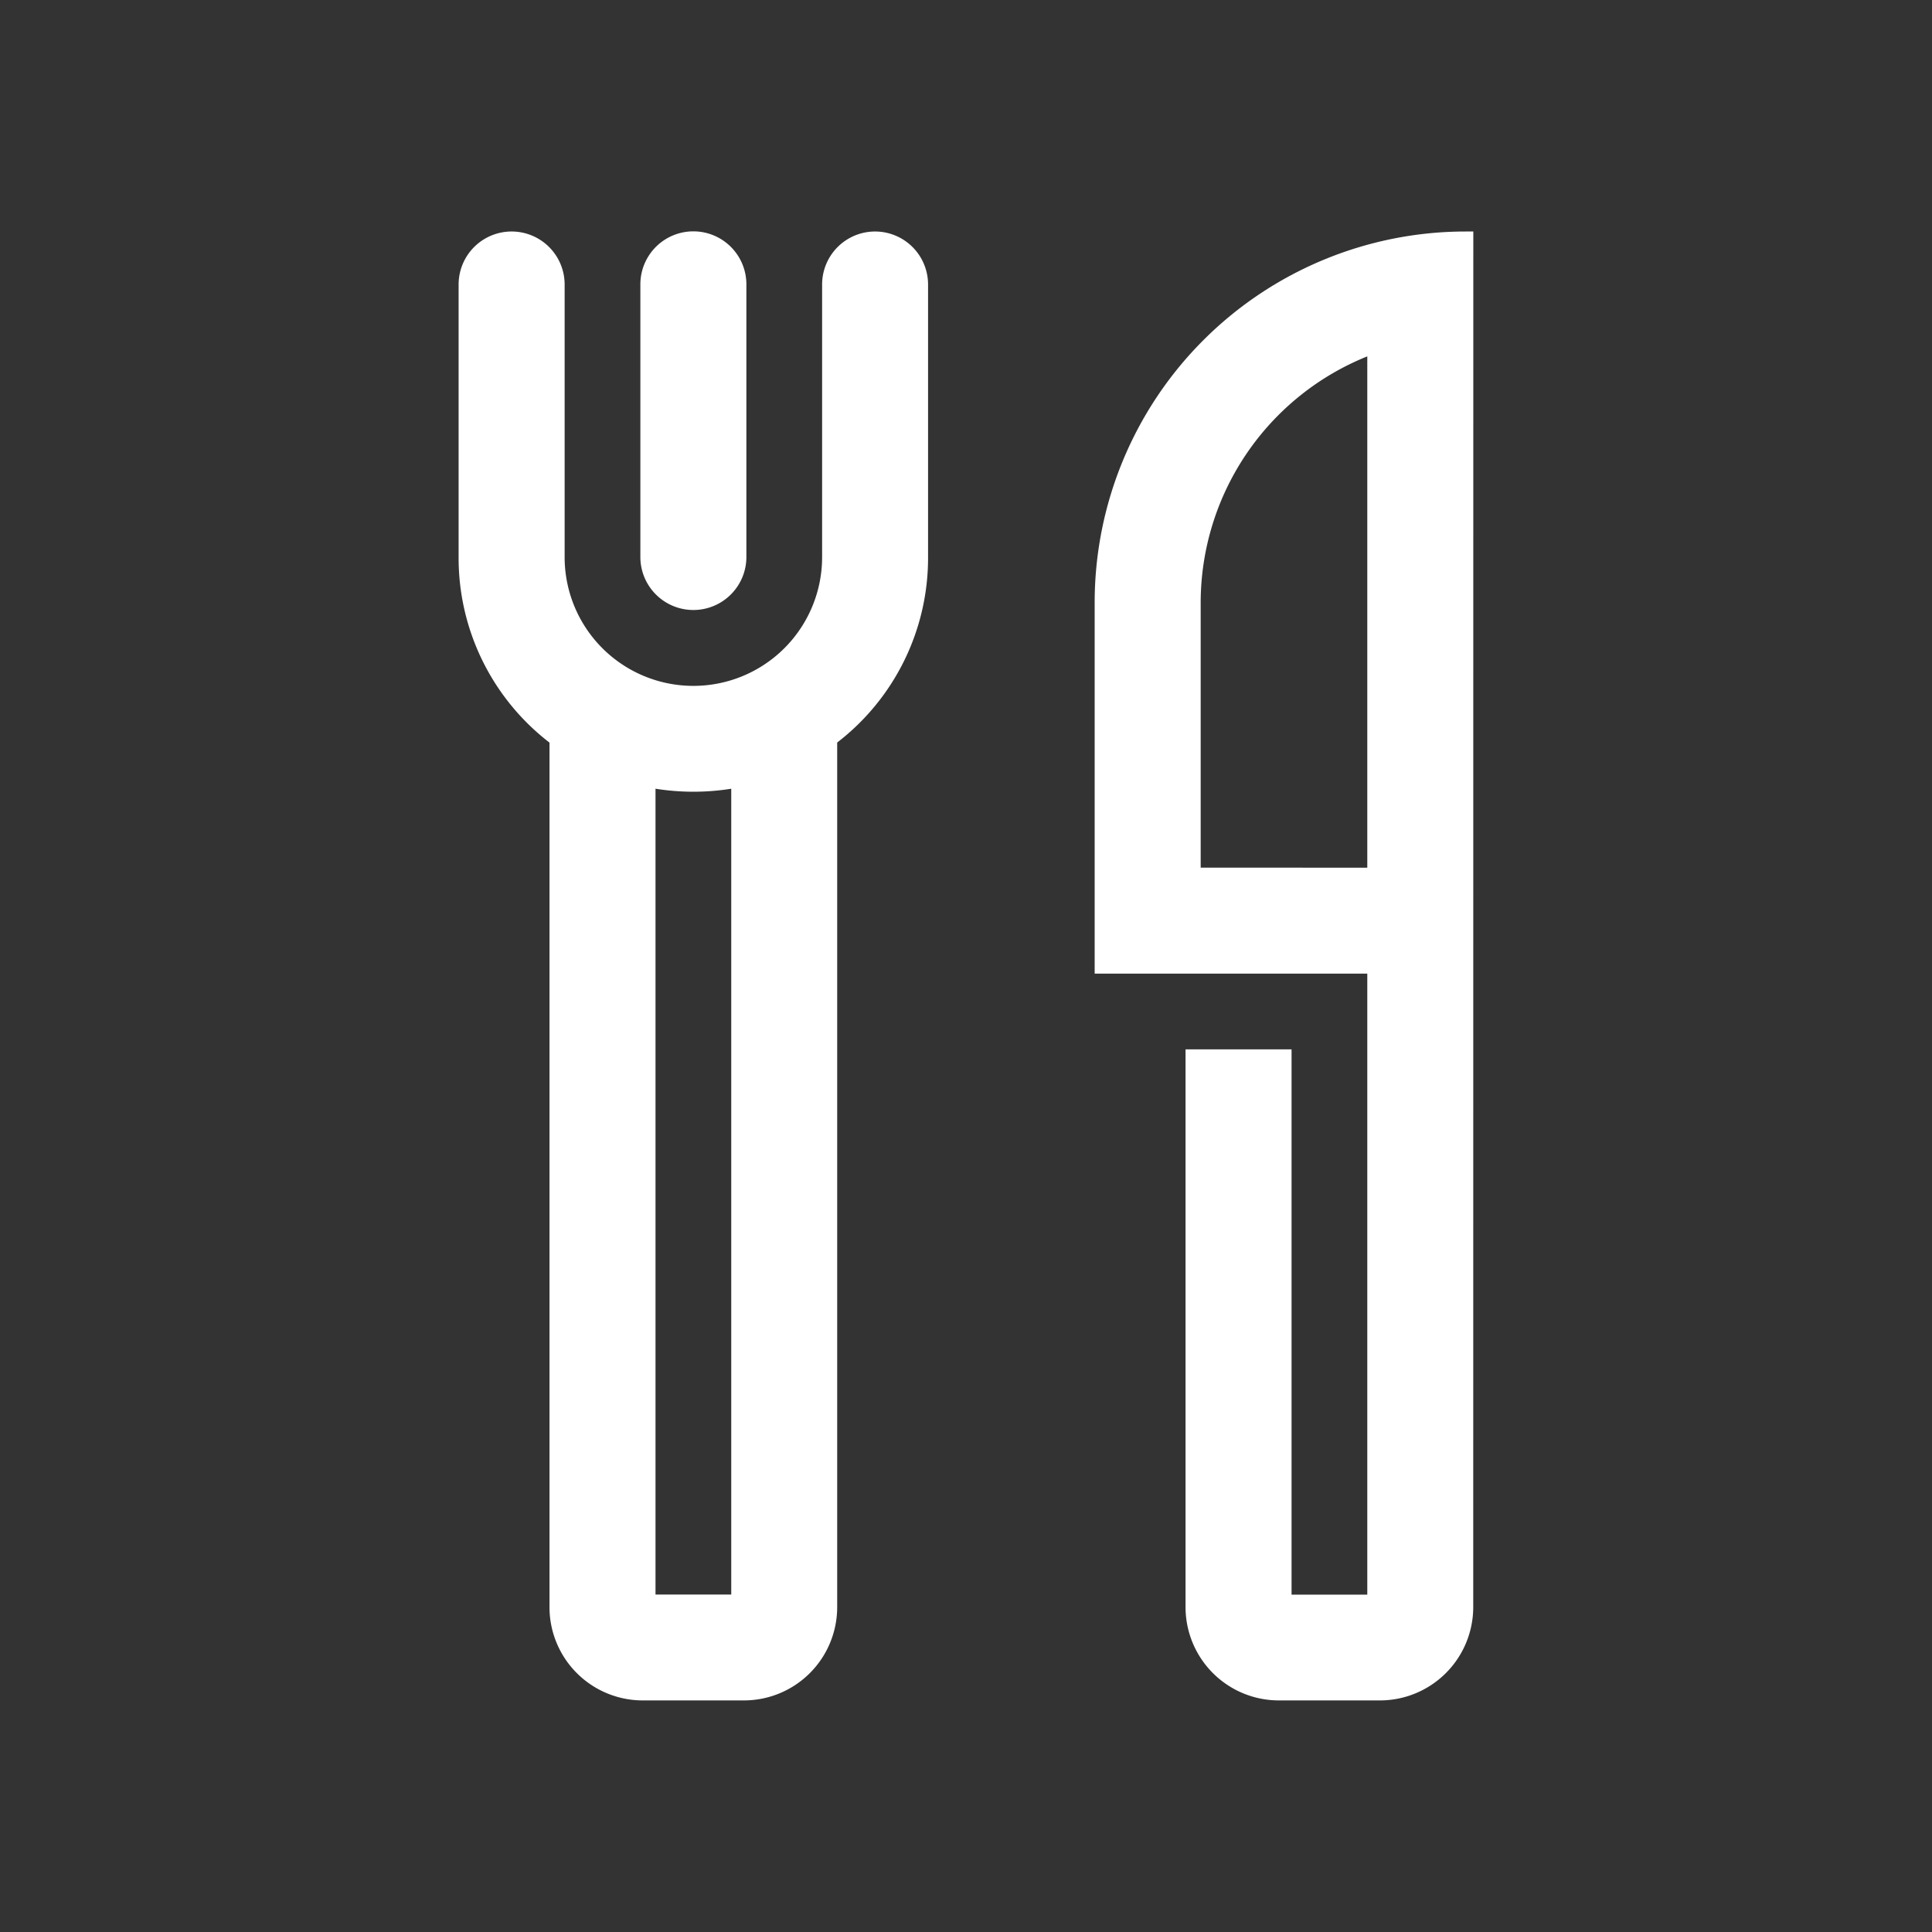 <svg id="icons_cmyk_black" data-name="icons cmyk black" xmlns="http://www.w3.org/2000/svg" viewBox="0 0 255.12 255.12"><rect x="0" y="0" width="255.12" height="255.12" fill="#333333" stroke="none"/><defs><style>.cls-1{fill:#fff;}.cls-2{fill:none;}</style></defs><title>ERGO_Icon_white_Besteck</title><path class="cls-1" d="M194.55,30.57h-1a49,49,0,0,0-49,49v49h36v82h-10v-72h-14v73.66a12.33,12.33,0,0,0,12.32,12.31h13.35a12.33,12.33,0,0,0,12.32-12.31Zm-36,84v-35a35.08,35.08,0,0,1,22-32.51v67.52Z" transform="translate(0 0)"/><path class="cls-1" d="M91.56,80.55a7,7,0,0,0,7-7v-36a7,7,0,1,0-14,0v36A7,7,0,0,0,91.56,80.55Z" transform="translate(0 0)"/><path class="cls-1" d="M115.56,30.57a7,7,0,0,0-7,7v36a17,17,0,1,1-34,0v-36a7,7,0,1,0-14,0v36a30.76,30.76,0,0,0,12,24.49V212.23a12.32,12.32,0,0,0,12.32,12.31H98.24a12.32,12.32,0,0,0,12.31-12.31V98.05a30.74,30.74,0,0,0,12-24.49v-36A7,7,0,0,0,115.56,30.57Zm-19,73.58V210.56h-10V104.15A31.77,31.77,0,0,0,96.57,104.15Z" transform="translate(0 0)"/><rect class="cls-2" width="255.12" height="255.12"/></svg>